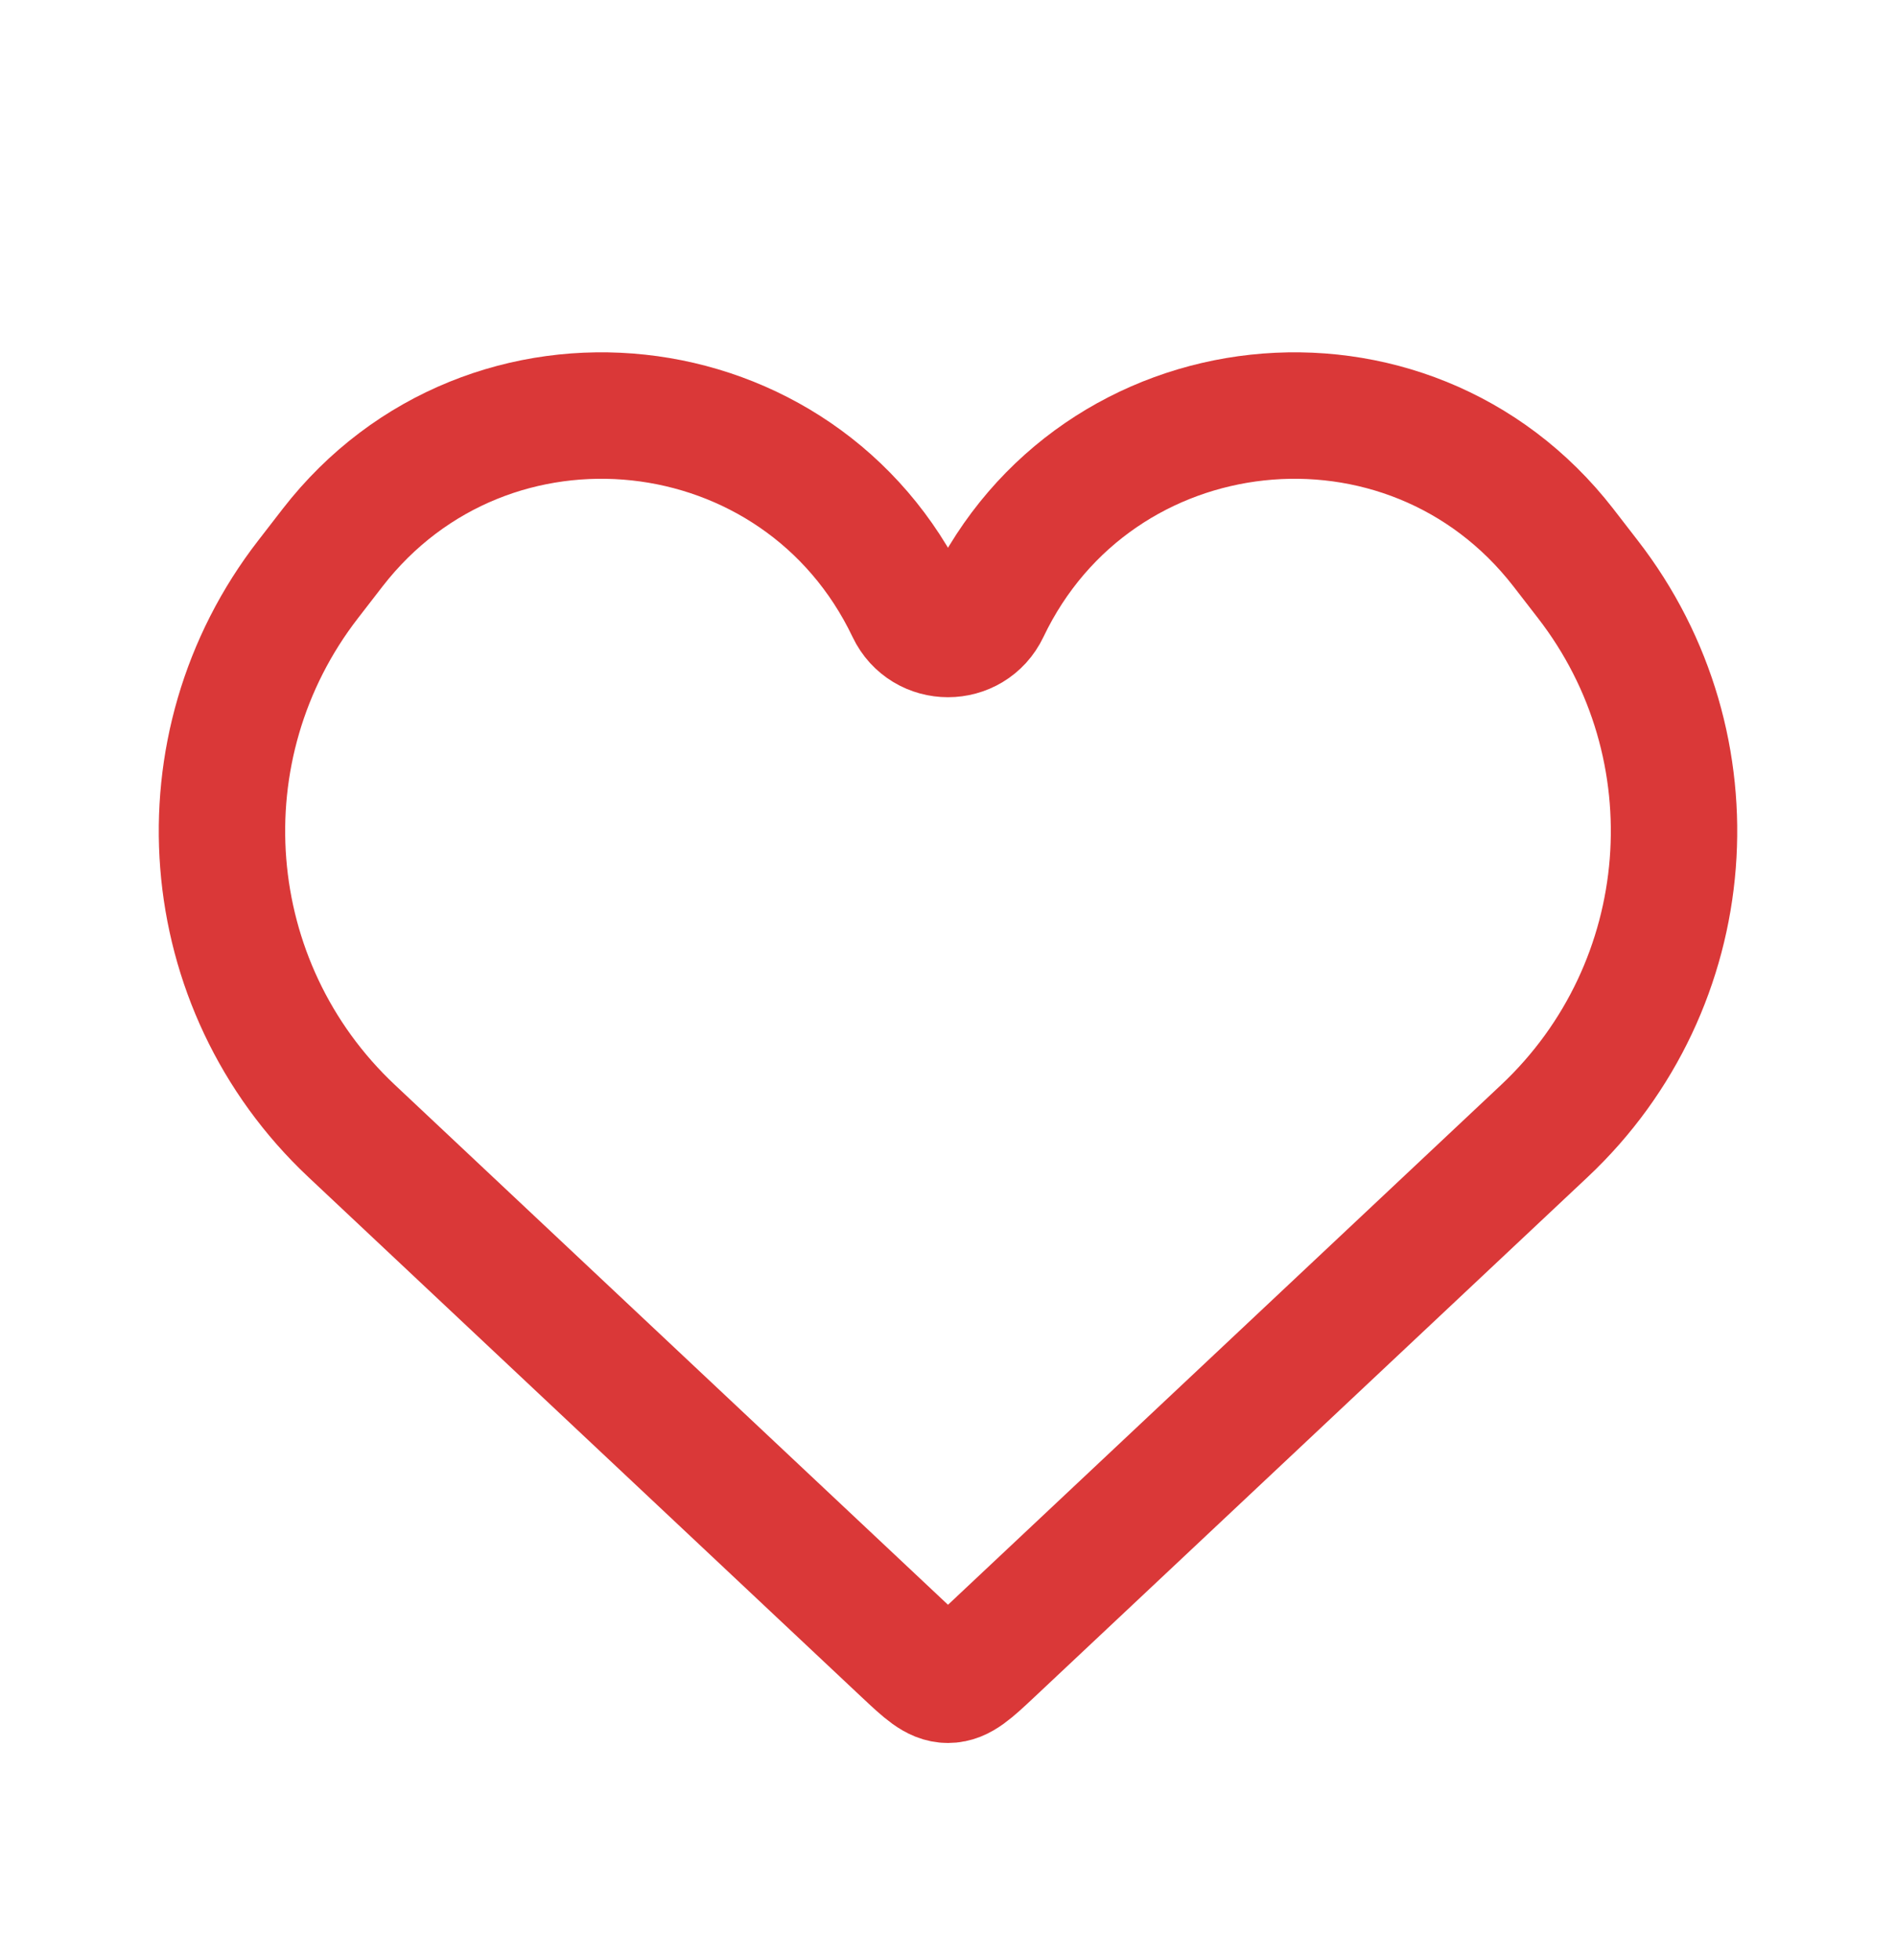 <svg width="30" height="31" viewBox="0 0 30 31" fill="none" xmlns="http://www.w3.org/2000/svg">
<path d="M5.563 17.885L14.315 26.107C14.64 26.412 14.802 26.564 15 26.564C15.198 26.564 15.36 26.412 15.685 26.107L24.437 17.885C26.882 15.588 27.179 11.808 25.122 9.158L24.736 8.659C22.275 5.488 17.337 6.02 15.608 9.642C15.364 10.154 14.636 10.154 14.392 9.642C12.663 6.02 7.725 5.488 5.264 8.659L4.878 9.158C2.821 11.808 3.118 15.588 5.563 17.885Z" stroke="#DA3838" stroke-width="2"/>
</svg>
